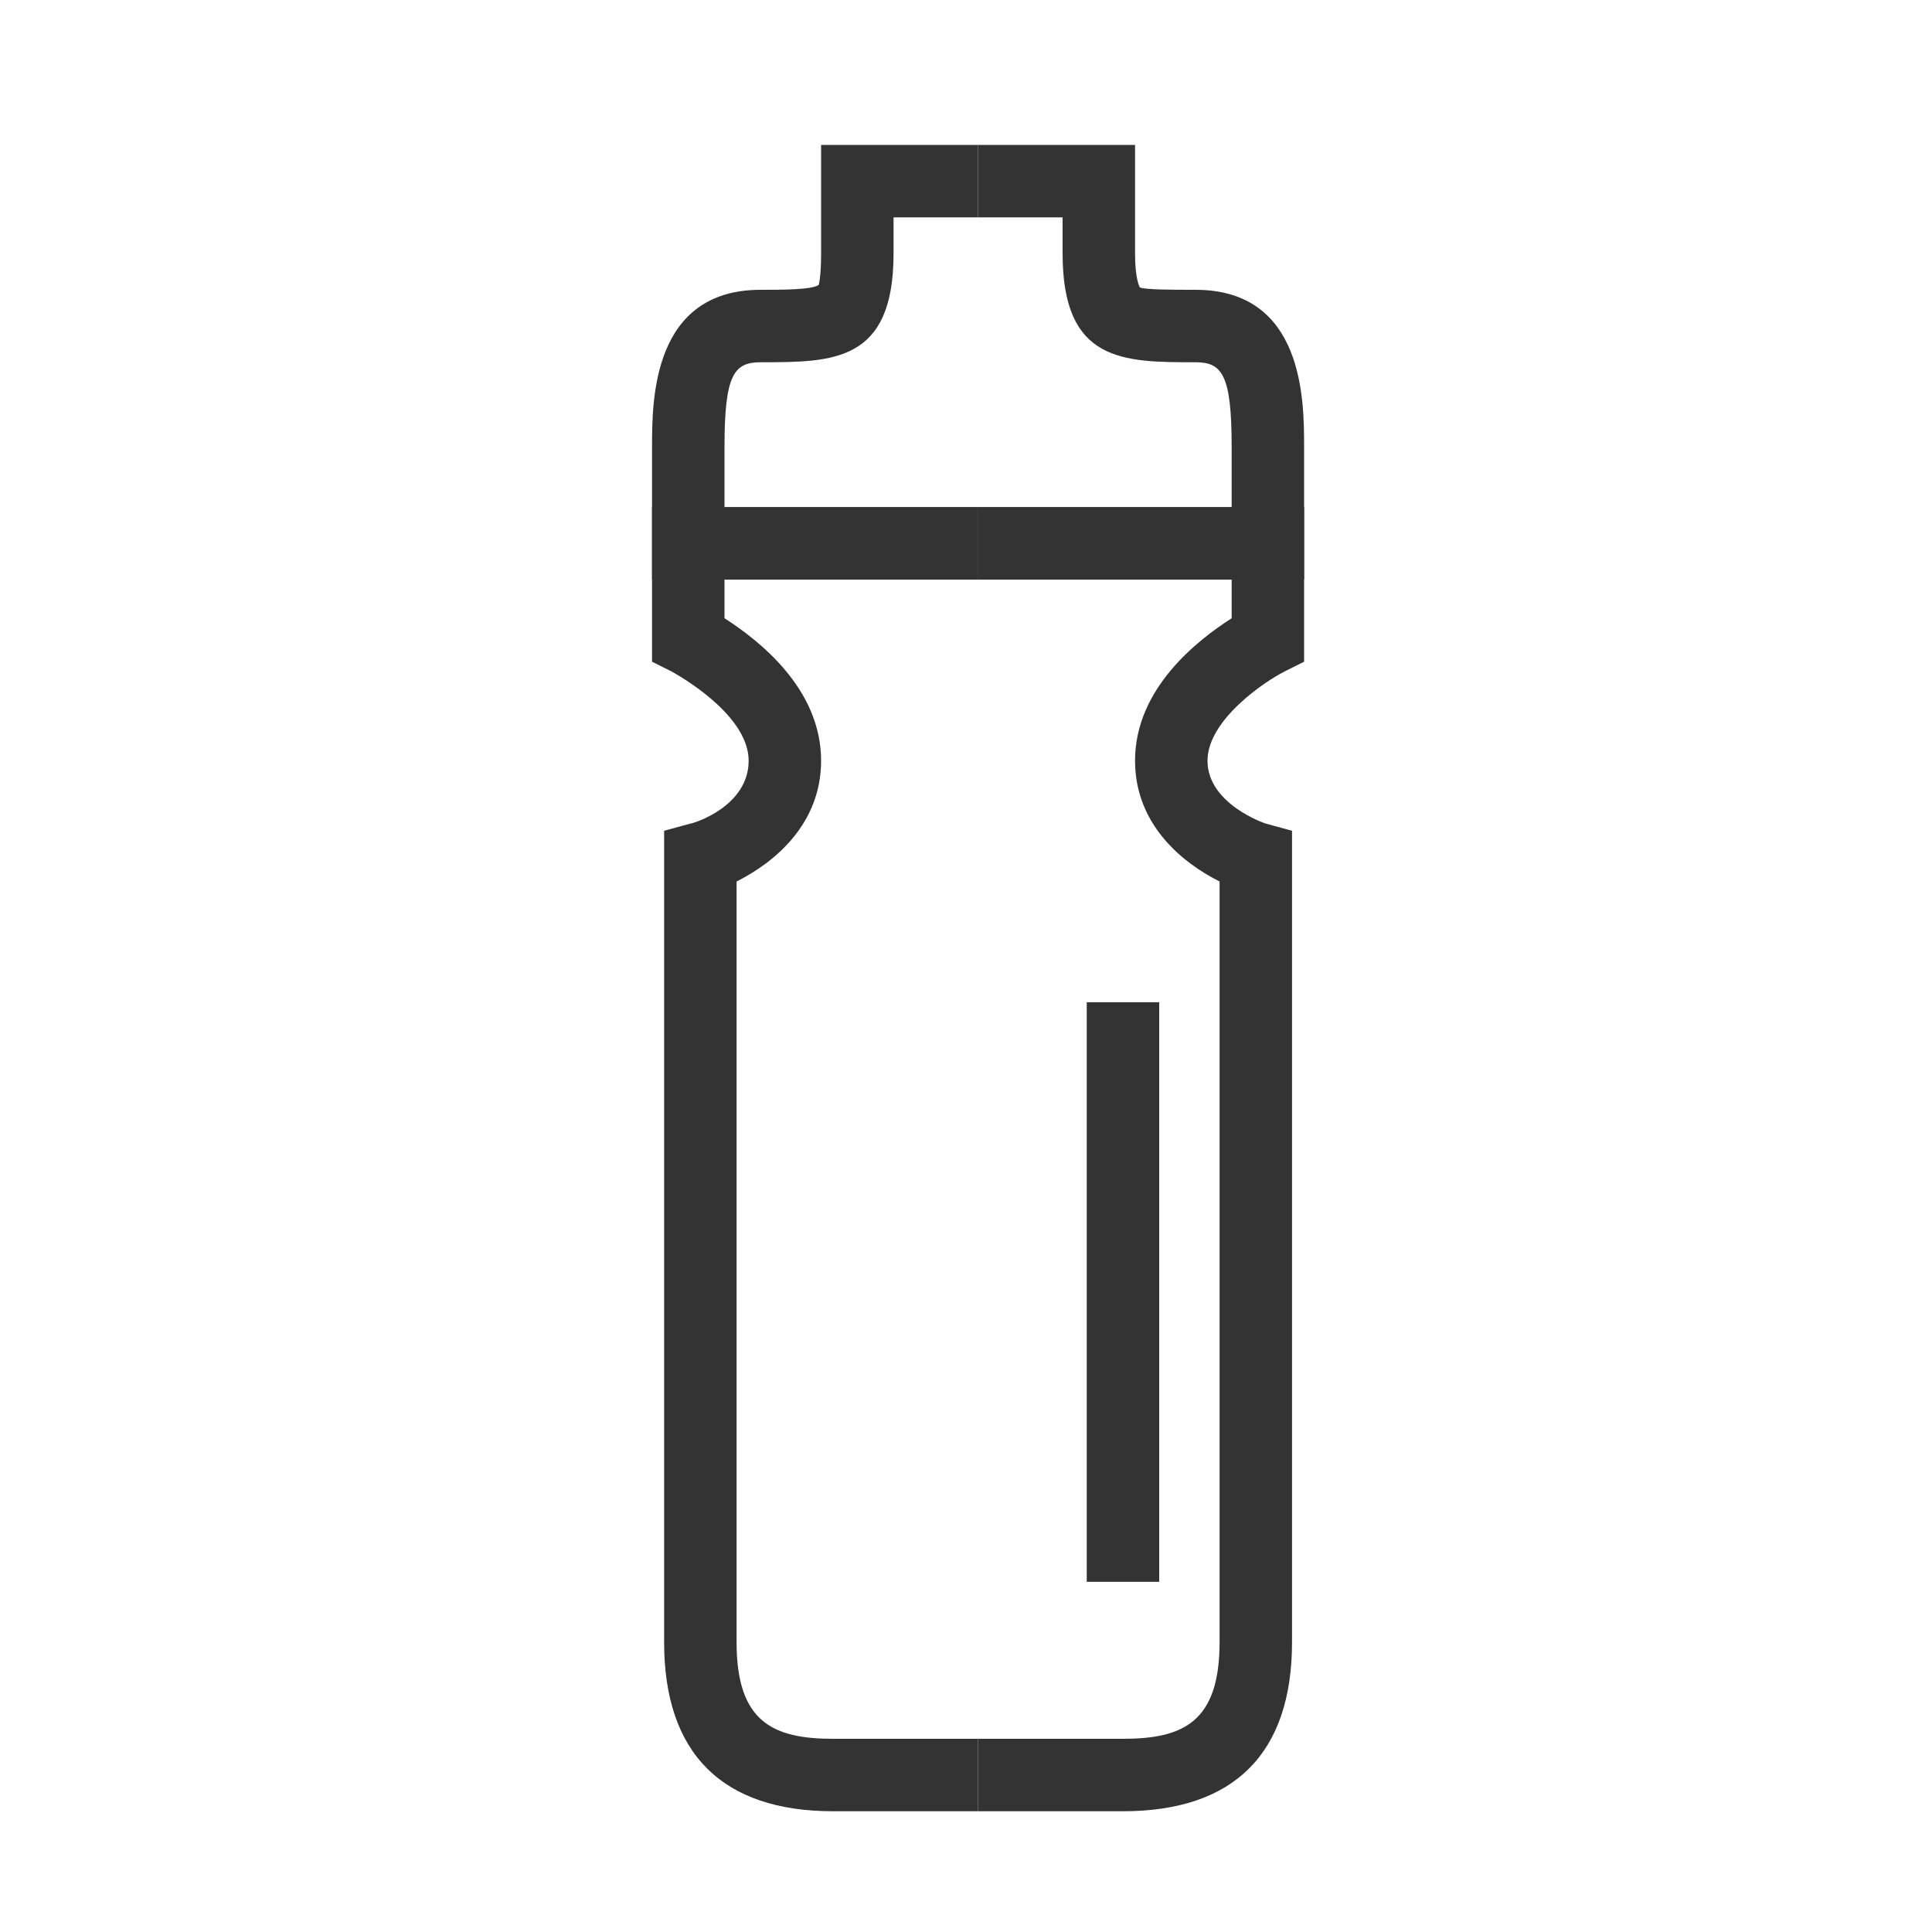<?xml version="1.0" encoding="utf-8"?>
<!-- Generator: Adobe Illustrator 21.0.0, SVG Export Plug-In . SVG Version: 6.00 Build 0)  -->
<svg version="1.1" id="Vrstva_1" xmlns="http://www.w3.org/2000/svg" xmlns:xlink="http://www.w3.org/1999/xlink" x="0px" y="0px"
	 viewBox="0 0 80 80" style="enable-background:new 0 0 80 80;" xml:space="preserve">
<style type="text/css">
	.st0{fill:#333333;}
</style>
<g>
	<path class="st0" d="M40.5,75h-6c-4.6,0-7-2.4-7-7V34.4l1.1-0.3c0.1,0,2.4-0.7,2.4-2.6c0-1.7-2.3-3.2-3.2-3.7L27,27.4V21h13.5v3H30
		v1.6c1.4,0.9,4,2.9,4,5.9c0,2.6-1.9,4.2-3.5,5V68c0,3.3,1.5,4,4,4h6V75z"/>
	<path class="st0" d="M46.5,75h-6v-3h6c2.5,0,4-0.7,4-4V36.5c-1.6-0.8-3.5-2.4-3.5-5c0-3,2.6-5,4-5.9V24H40.5v-3H54v6.4l-0.8,0.4
		c-0.8,0.4-3.2,2-3.2,3.7c0,1.8,2.4,2.6,2.4,2.6l1.1,0.3V68C53.5,72.6,51.1,75,46.5,75z"/>
	<path class="st0" d="M40.5,24H27v-5.5c0-1.9,0-6.5,4.5-6.5c0.9,0,2.1,0,2.4-0.2c0,0,0,0,0,0c0,0,0.1-0.3,0.1-1.3V6h6.5v3H37v1.5
		c0,4.5-2.5,4.5-5.5,4.5c-1.1,0-1.5,0.5-1.5,3.5V21h10.5V24z"/>
	<path class="st0" d="M54,24H40.5v-3H51v-2.5c0-3-0.4-3.5-1.5-3.5c-3,0-5.5,0-5.5-4.5V9h-3.5V6H47v4.5c0,1.1,0.2,1.4,0.2,1.4
		c0.2,0.1,1.4,0.1,2.3,0.1c4.5,0,4.5,4.6,4.5,6.5V24z"/>
	<rect x="45" y="41.5" class="st0" width="3" height="24"/>
</g>
</svg>
